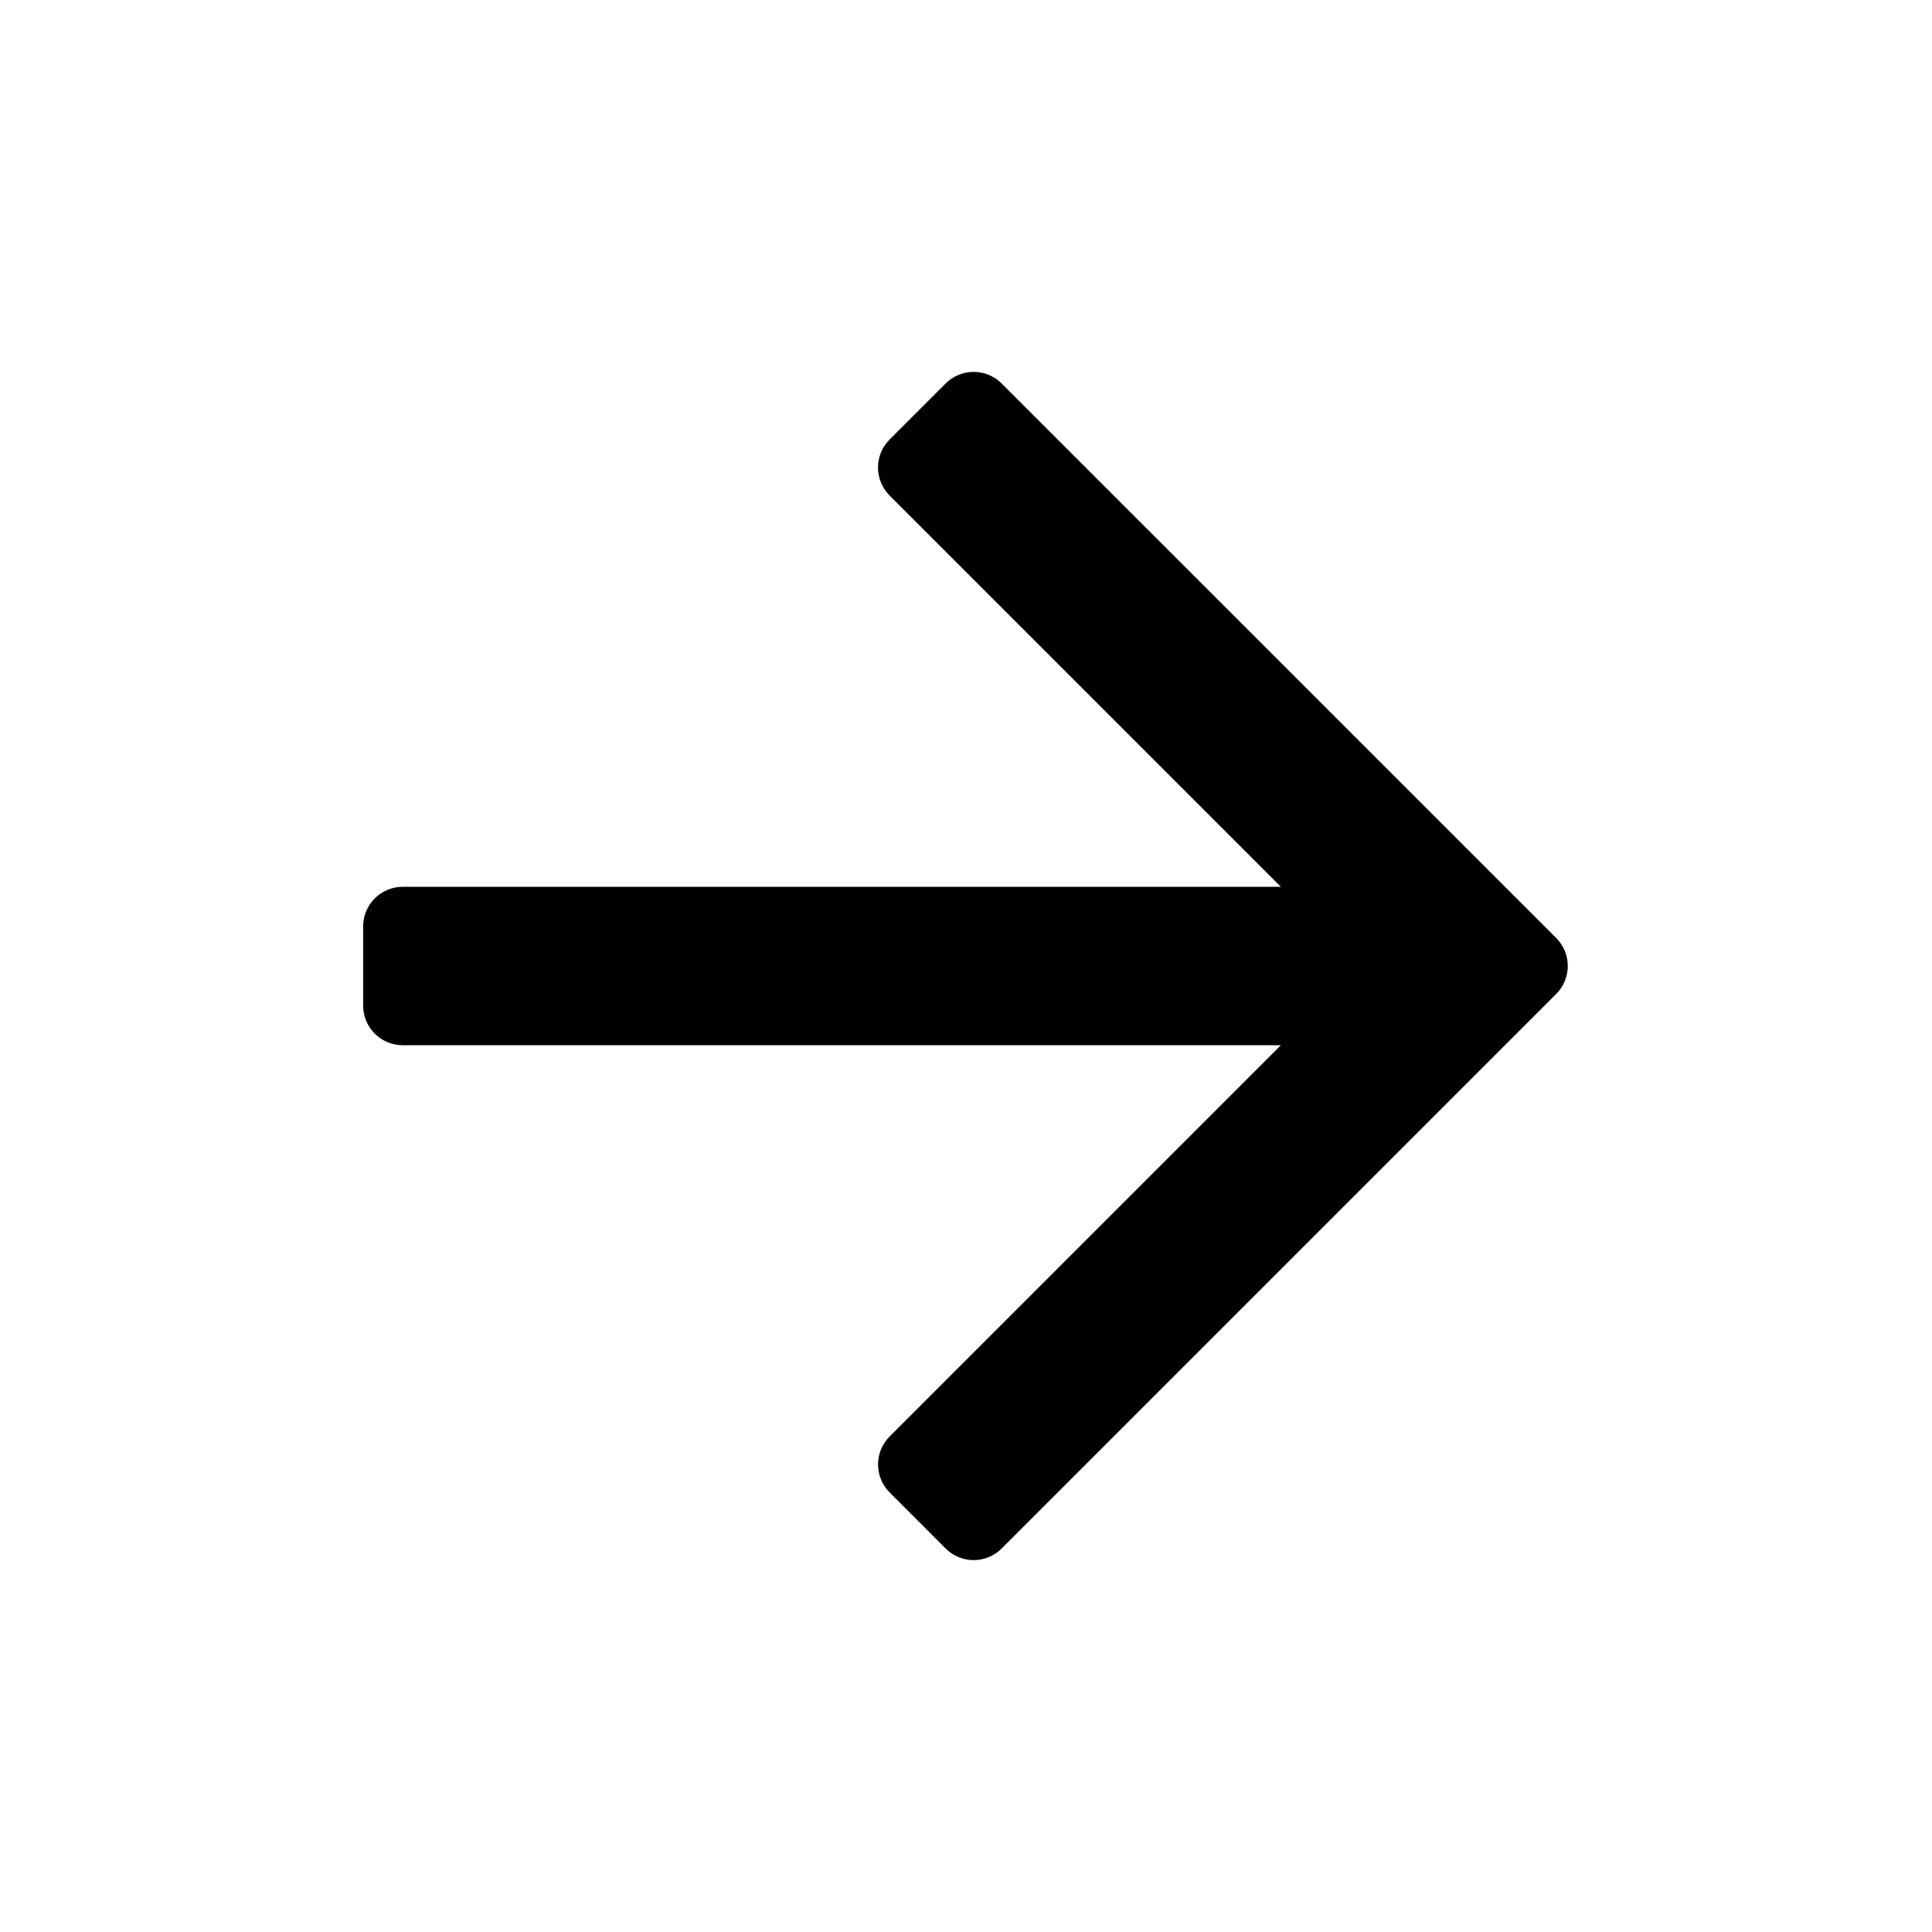 <?xml version="1.0" encoding="UTF-8"?>
<!-- Uploaded to: SVG Repo, www.svgrepo.com, Generator: SVG Repo Mixer Tools -->
<svg fill="#000000" width="800px" height="800px" version="1.1" viewBox="144 144 512 512" xmlns="http://www.w3.org/2000/svg">
 <path d="m394.61 245.63c4.098-4.098 10.742-4.098 14.844 0l146.95 146.94c4.098 4.102 4.098 10.746 0 14.848l-146.95 146.95c-4.102 4.098-10.746 4.098-14.844 0l-14.844-14.848c-4.098-4.098-4.098-10.742 0-14.844l103.68-103.68h-232.71c-5.797 0-10.496-4.699-10.496-10.496v-20.992c0-5.797 4.699-10.496 10.496-10.496h232.71l-103.69-103.69c-4.098-4.102-4.098-10.746 0-14.844z" fill-rule="evenodd"/>
</svg>
